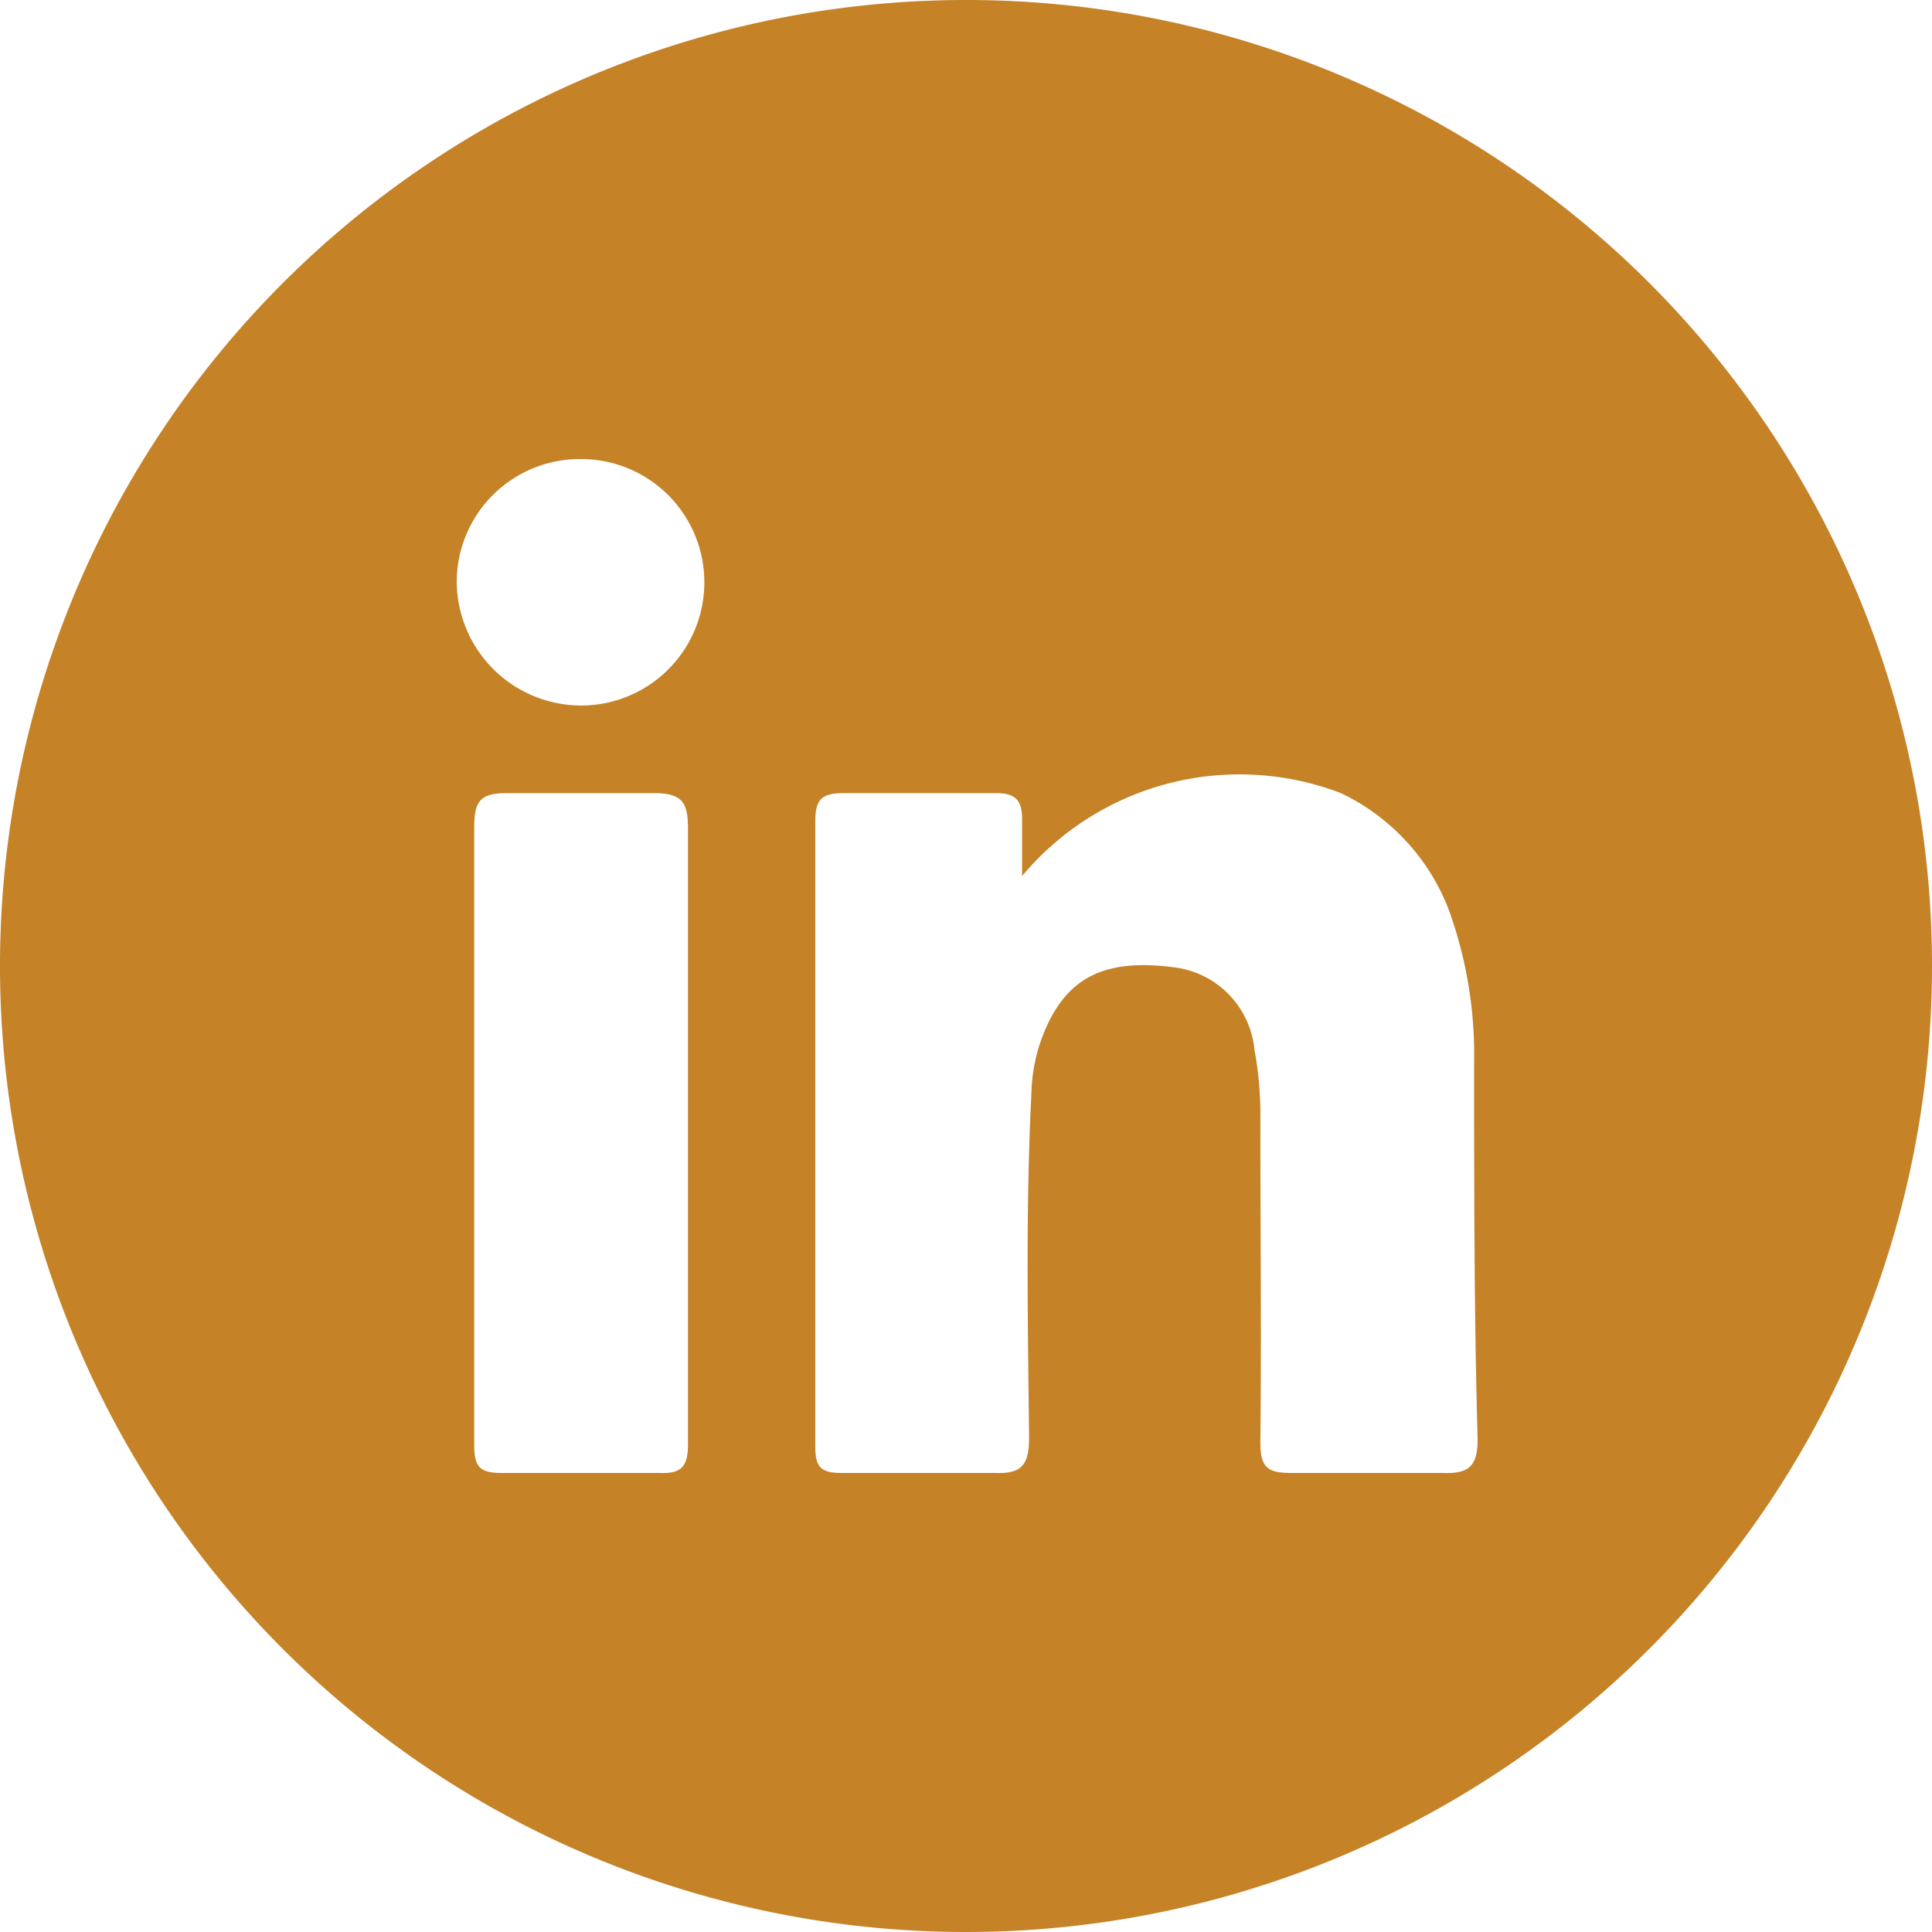<svg id="Object" xmlns="http://www.w3.org/2000/svg" width="16.54" height="16.54" viewBox="0 0 16.54 16.54">
  <path id="Tracé_65" data-name="Tracé 65" d="M8.27,0a8.27,8.27,0,1,0,8.27,8.27A8.267,8.267,0,0,0,8.27,0M5.65,12.61H4.29c-.19,0-.23-.06-.23-.24V7.08c0-.22.05-.29.28-.29H5.6c.25,0,.29.09.29.31v5.26c0,.19-.05.26-.25.25M4.97,6.04A1.067,1.067,0,0,1,3.91,4.98,1.054,1.054,0,0,1,4.98,3.93a1.055,1.055,0,0,1-.01,2.11m7.36,6.57H11.05c-.2,0-.26-.05-.26-.26.01-.92,0-1.83,0-2.75a3.077,3.077,0,0,0-.05-.61.787.787,0,0,0-.7-.71c-.62-.08-.91.12-1.09.53a1.467,1.467,0,0,0-.12.55c-.05.99-.03,1.97-.02,2.95,0,.24-.07.31-.3.3H7.2c-.17,0-.22-.05-.22-.22V7.03c0-.18.05-.24.24-.24H8.53c.17,0,.22.07.22.22V7.5a2.427,2.427,0,0,1,2.73-.71,1.836,1.836,0,0,1,.92.99,3.644,3.644,0,0,1,.22,1.31c0,1.08,0,2.16.03,3.23,0,.24-.08.3-.31.29" fill="#c58227"/>
</svg>
